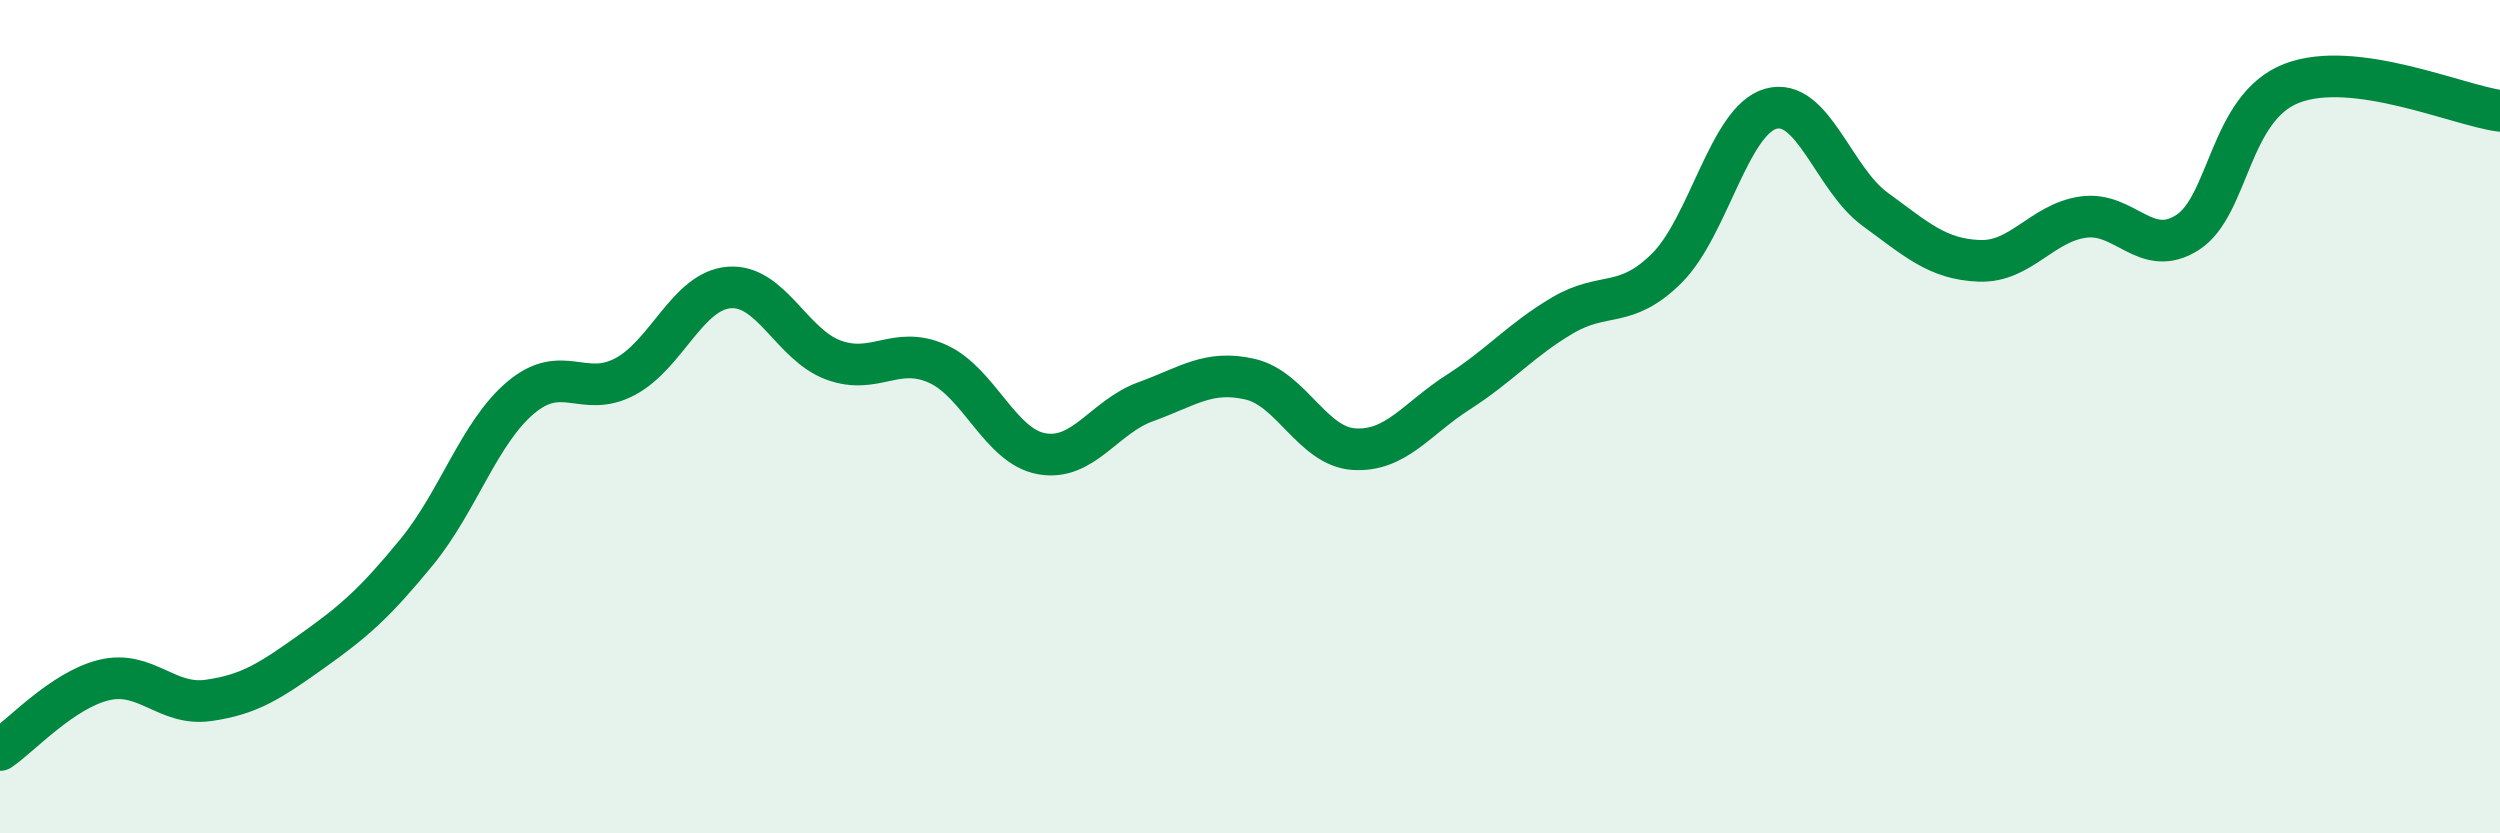 
    <svg width="60" height="20" viewBox="0 0 60 20" xmlns="http://www.w3.org/2000/svg">
      <path
        d="M 0,18 C 0.5,17.66 1.5,16.56 2.5,16.32 C 3.5,16.08 4,16.95 5,16.81 C 6,16.67 6.5,16.33 7.5,15.62 C 8.5,14.91 9,14.47 10,13.25 C 11,12.03 11.5,10.38 12.5,9.54 C 13.5,8.7 14,9.57 15,9.04 C 16,8.51 16.5,6.98 17.5,6.9 C 18.5,6.82 19,8.27 20,8.64 C 21,9.01 21.5,8.28 22.5,8.73 C 23.5,9.18 24,10.71 25,10.89 C 26,11.07 26.5,10 27.5,9.64 C 28.5,9.28 29,8.87 30,9.1 C 31,9.33 31.5,10.72 32.5,10.78 C 33.5,10.84 34,10.05 35,9.41 C 36,8.77 36.5,8.16 37.5,7.57 C 38.5,6.98 39,7.43 40,6.44 C 41,5.45 41.5,2.89 42.5,2.61 C 43.5,2.33 44,4.29 45,5.02 C 46,5.75 46.5,6.22 47.5,6.26 C 48.5,6.3 49,5.35 50,5.21 C 51,5.07 51.5,6.22 52.5,5.58 C 53.5,4.94 53.5,2.58 55,2 C 56.5,1.42 59,2.53 60,2.66L60 20L0 20Z"
        fill="#008740"
        opacity="0.1"
        stroke-linecap="round"
        stroke-linejoin="round"
      />
      <path
        d="M 0,18 C 0.5,17.66 1.5,16.56 2.5,16.32 C 3.5,16.08 4,16.95 5,16.81 C 6,16.67 6.5,16.33 7.5,15.62 C 8.5,14.91 9,14.47 10,13.25 C 11,12.03 11.5,10.38 12.5,9.54 C 13.5,8.7 14,9.57 15,9.04 C 16,8.51 16.5,6.98 17.5,6.9 C 18.5,6.82 19,8.27 20,8.64 C 21,9.01 21.5,8.28 22.5,8.73 C 23.5,9.18 24,10.71 25,10.89 C 26,11.07 26.5,10 27.5,9.64 C 28.5,9.28 29,8.87 30,9.1 C 31,9.33 31.5,10.72 32.5,10.78 C 33.5,10.84 34,10.05 35,9.41 C 36,8.77 36.5,8.16 37.5,7.57 C 38.5,6.98 39,7.43 40,6.44 C 41,5.45 41.5,2.89 42.5,2.61 C 43.5,2.33 44,4.29 45,5.02 C 46,5.75 46.5,6.22 47.5,6.26 C 48.5,6.3 49,5.35 50,5.21 C 51,5.07 51.5,6.22 52.5,5.58 C 53.5,4.94 53.5,2.58 55,2 C 56.5,1.42 59,2.53 60,2.66"
        stroke="#008740"
        stroke-width="1"
        fill="none"
        stroke-linecap="round"
        stroke-linejoin="round"
      />
    </svg>
  